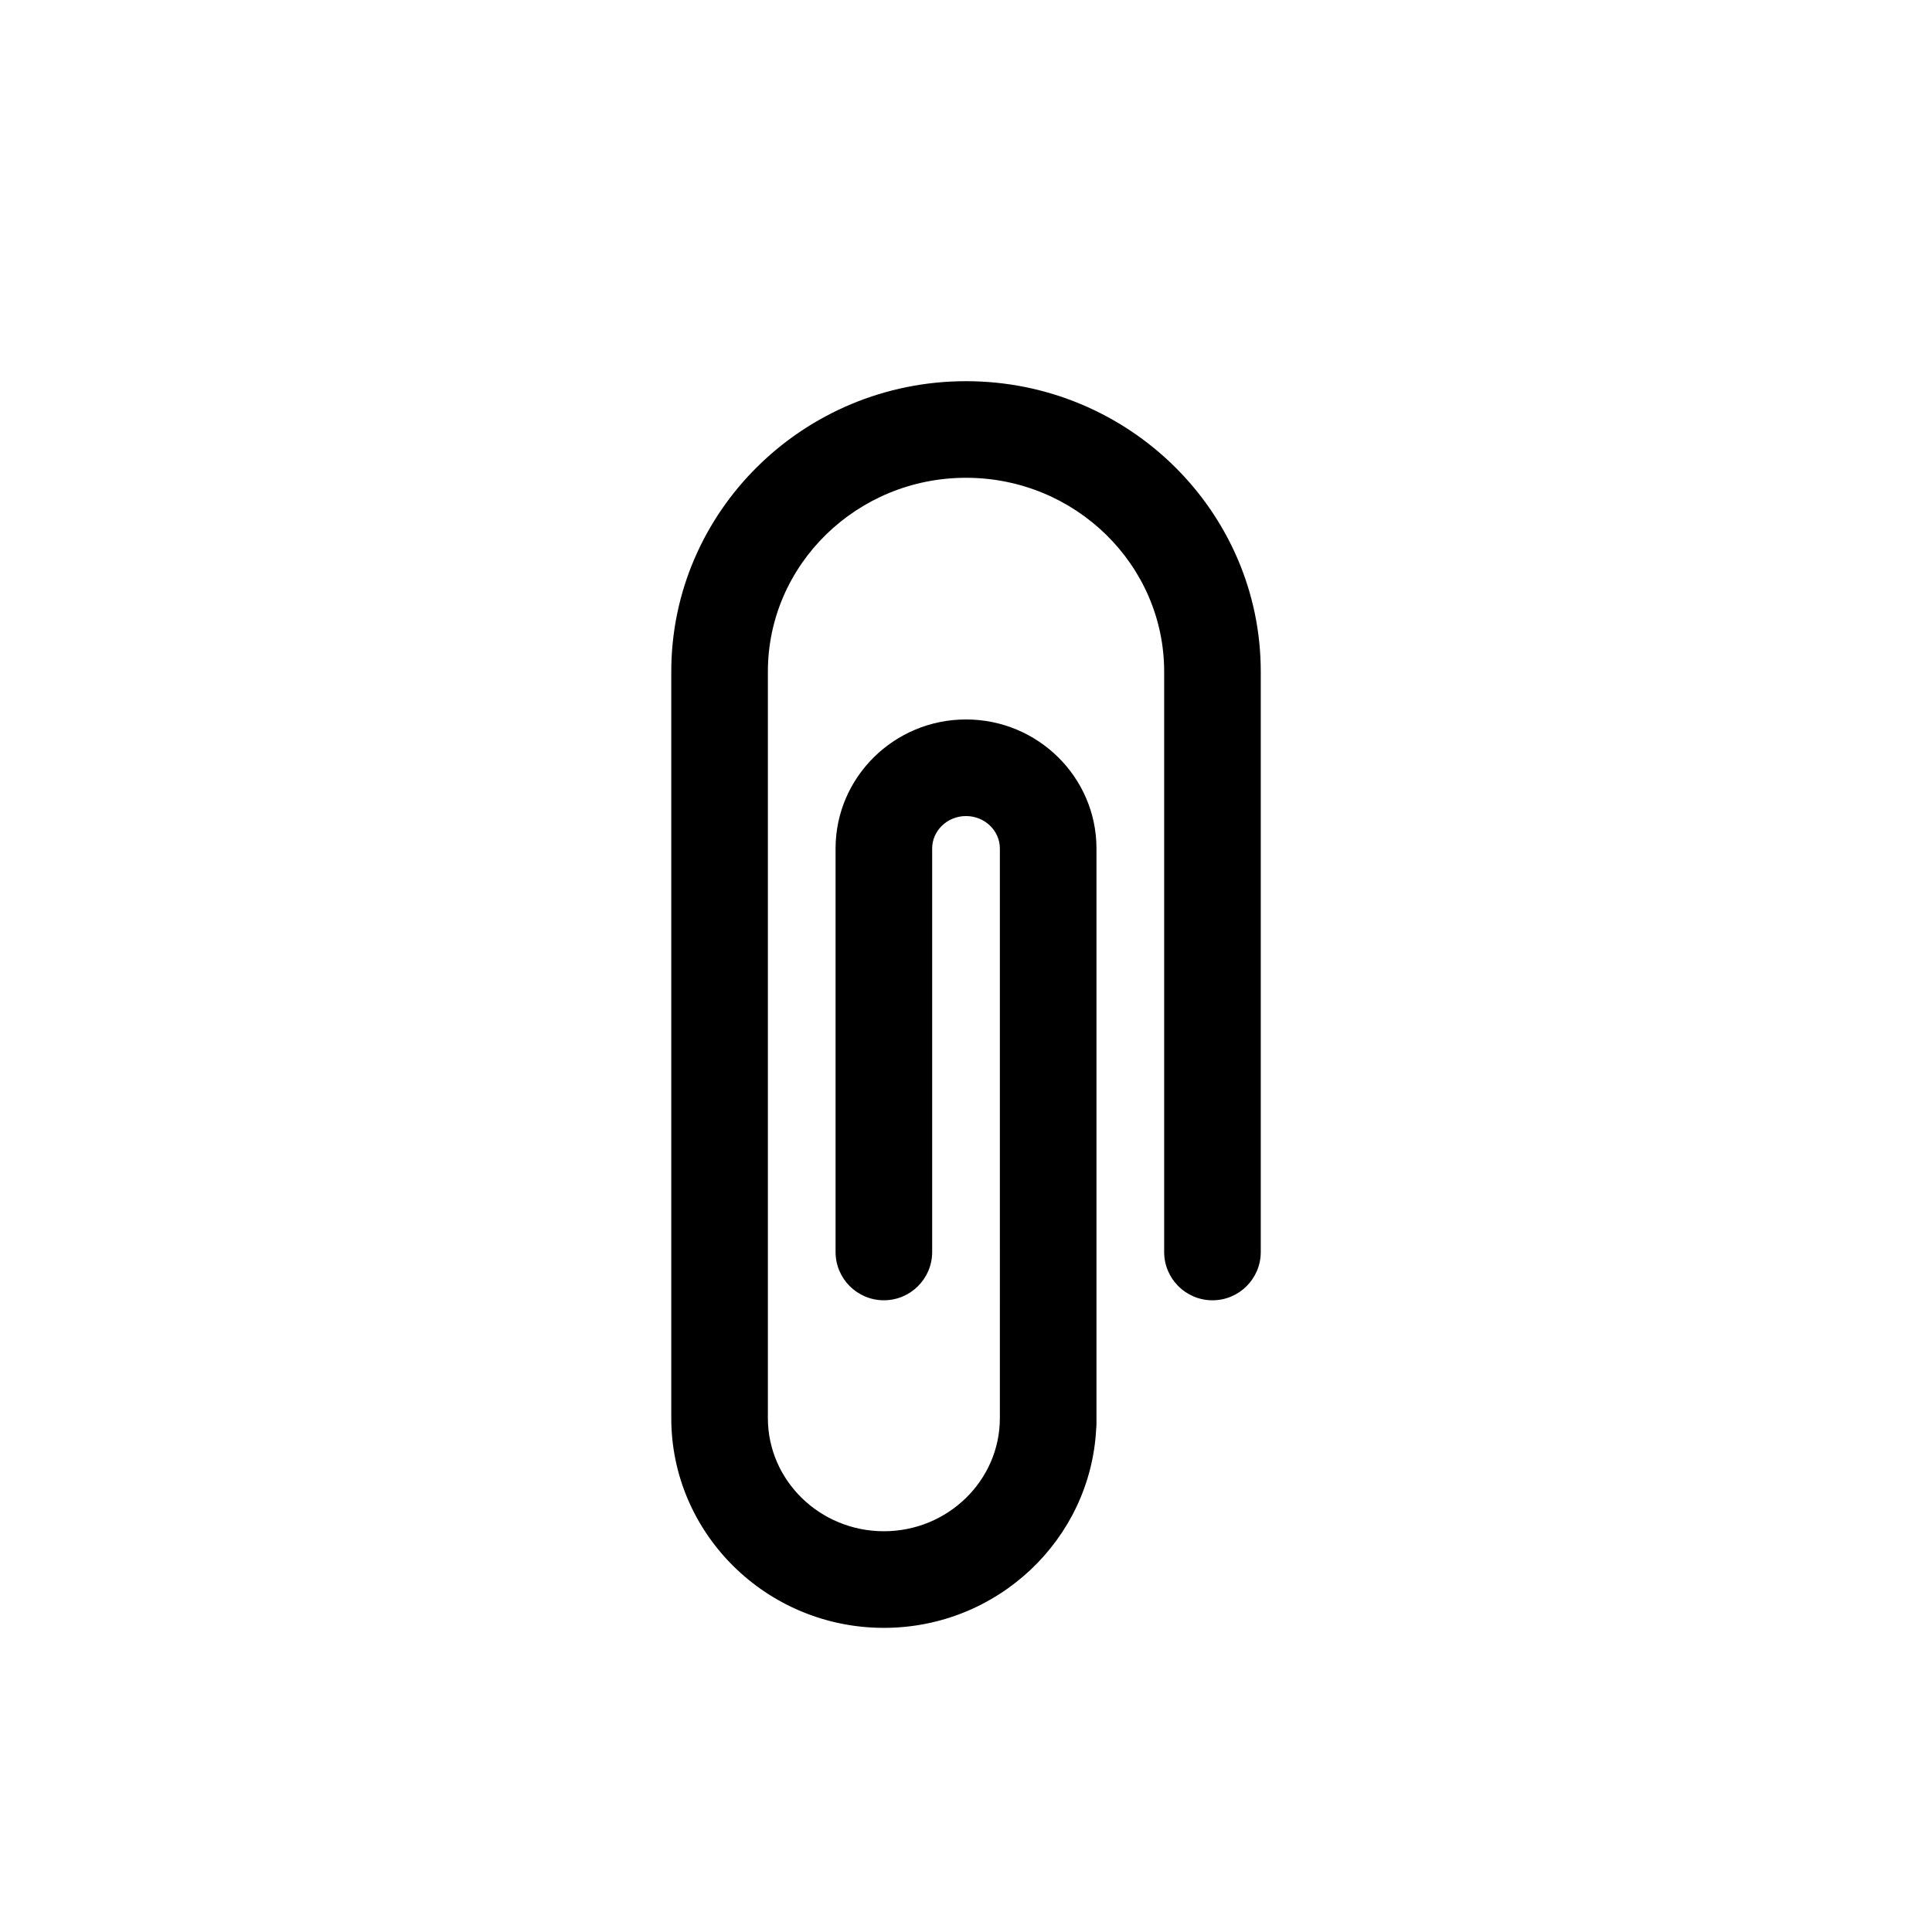 <svg xmlns="http://www.w3.org/2000/svg" xmlns:xlink="http://www.w3.org/1999/xlink" version="1.1" id="Layer_1" x="0px" y="0px" width="100px" height="100px" viewBox="0 0 100 100" enable-background="new 0 0 100 100" xml:space="preserve">
<g>
	<path fill="#000000" d="M45.749,84.258c-6.067,0-11.004-4.871-11.004-10.857V34.766c0-8.291,6.844-15.036,15.256-15.036   s15.256,6.745,15.256,15.036v30.037c0,1.381-1.119,2.5-2.5,2.5s-2.5-1.119-2.5-2.5V34.766c0-5.534-4.601-10.036-10.256-10.036   s-10.256,4.502-10.256,10.036V73.4c0,3.229,2.693,5.857,6.004,5.857s6.004-2.628,6.004-5.857V43.918   c0-0.926-0.786-1.679-1.752-1.679s-1.752,0.753-1.752,1.679v20.884c0,1.381-1.119,2.5-2.5,2.5s-2.5-1.119-2.5-2.5V43.918   c0-3.683,3.029-6.679,6.752-6.679c3.723,0,6.752,2.996,6.752,6.679v29.769c0,0.091-0.005,0.18-0.015,0.269   C56.444,79.686,51.628,84.258,45.749,84.258z"/>
</g>
</svg>